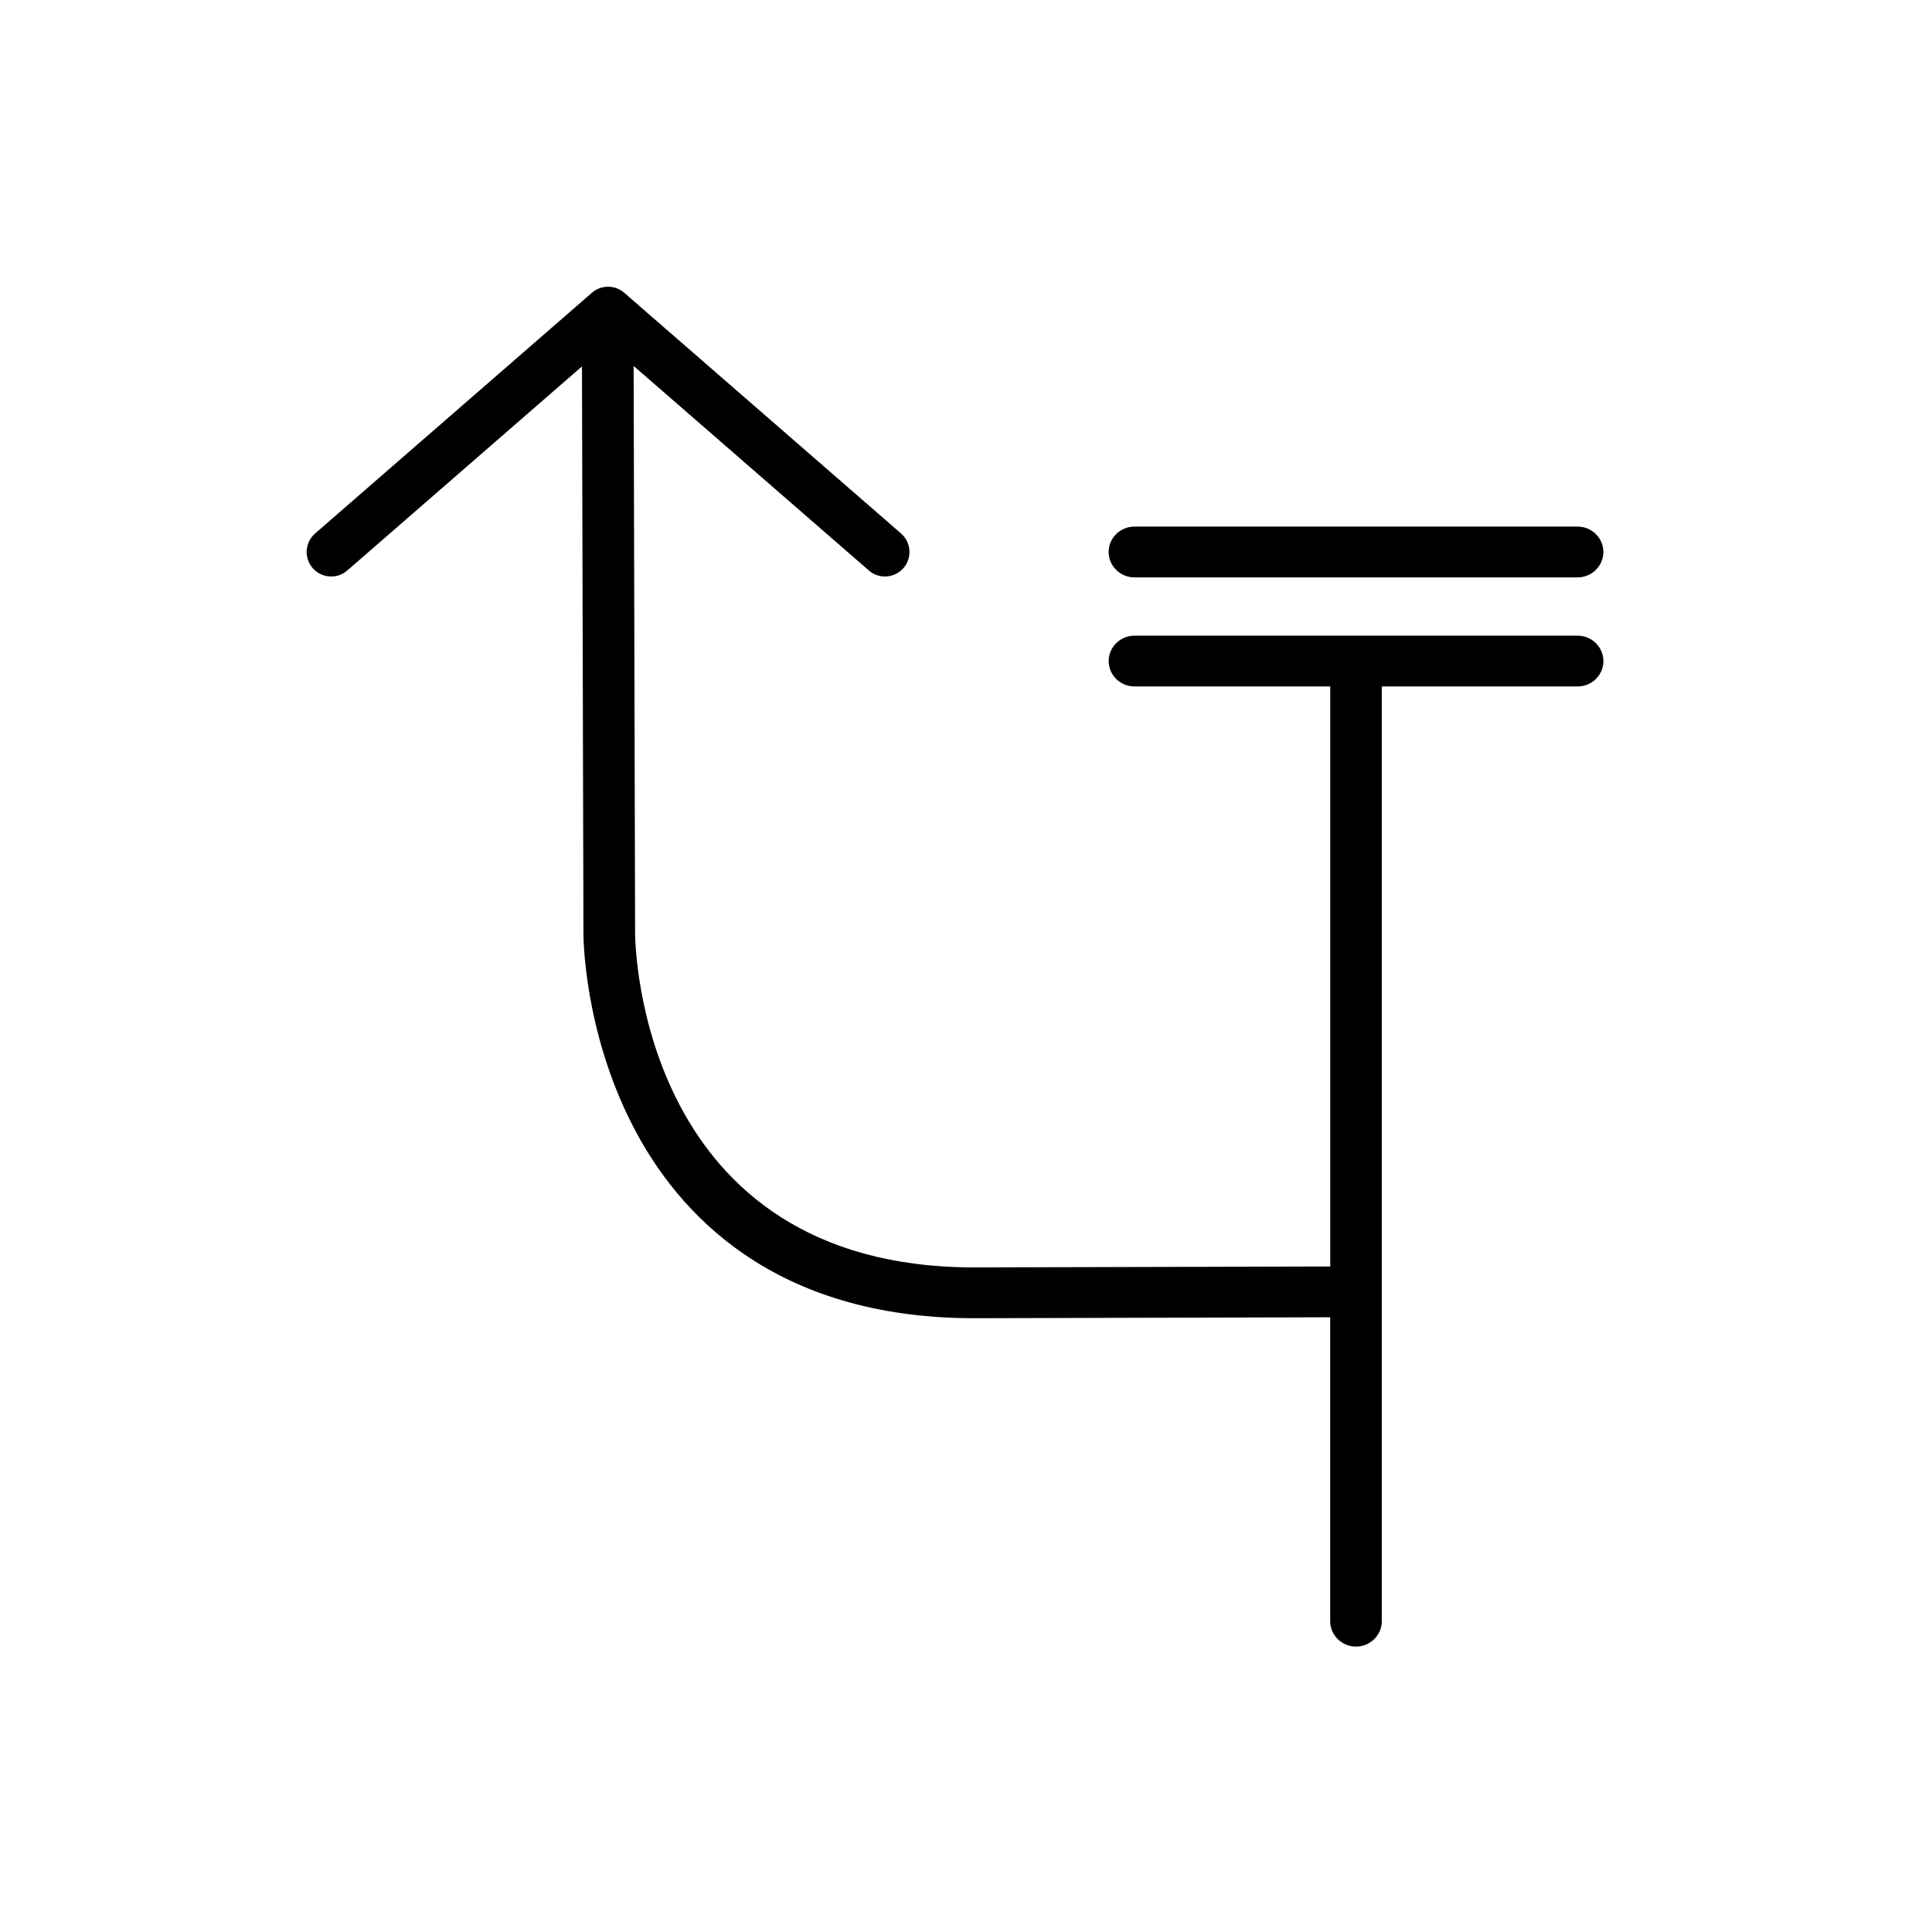 <?xml version="1.0" encoding="UTF-8"?>
<svg id="Layout" xmlns="http://www.w3.org/2000/svg" viewBox="0 0 512 512">
  <path d="m418.07,139.55h-117.43c-3.77,0-6.84,3.02-6.84,6.73s3.07,6.73,6.84,6.73h117.43c3.77,0,6.84-3.02,6.84-6.73s-3.07-6.73-6.84-6.73Z"/>
  <path d="m366.2,181.92h51.88c3.77,0,6.84-3.02,6.84-6.73s-3.07-6.73-6.84-6.73h-117.43c-3.77,0-6.84,3.02-6.84,6.73s3.07,6.73,6.84,6.73h51.88v153.71h-.5s-93.81.25-93.81.25c-88.19,0-89.88-84.81-89.91-88.42l-.39-150.48,62.34,54.21c1.18,1.03,2.7,1.59,4.26,1.59,1.88,0,3.67-.81,4.91-2.23,2.35-2.71,2.06-6.82-.64-9.17l-73.38-63.81c-2.43-2.11-6.1-2.11-8.53,0l-73.38,63.81c-2.7,2.35-2.99,6.47-.64,9.17,2.35,2.7,6.47,2.99,9.17.64l62.2-54.09.39,150.41c0,1.03.15,25.58,12.98,50.66,11.94,23.35,37.34,51.17,90.59,51.17h.44l93.88-.25v80.54c0,3.71,3.07,6.73,6.84,6.73s6.84-3.02,6.84-6.73v-247.71Z"/>
</svg>